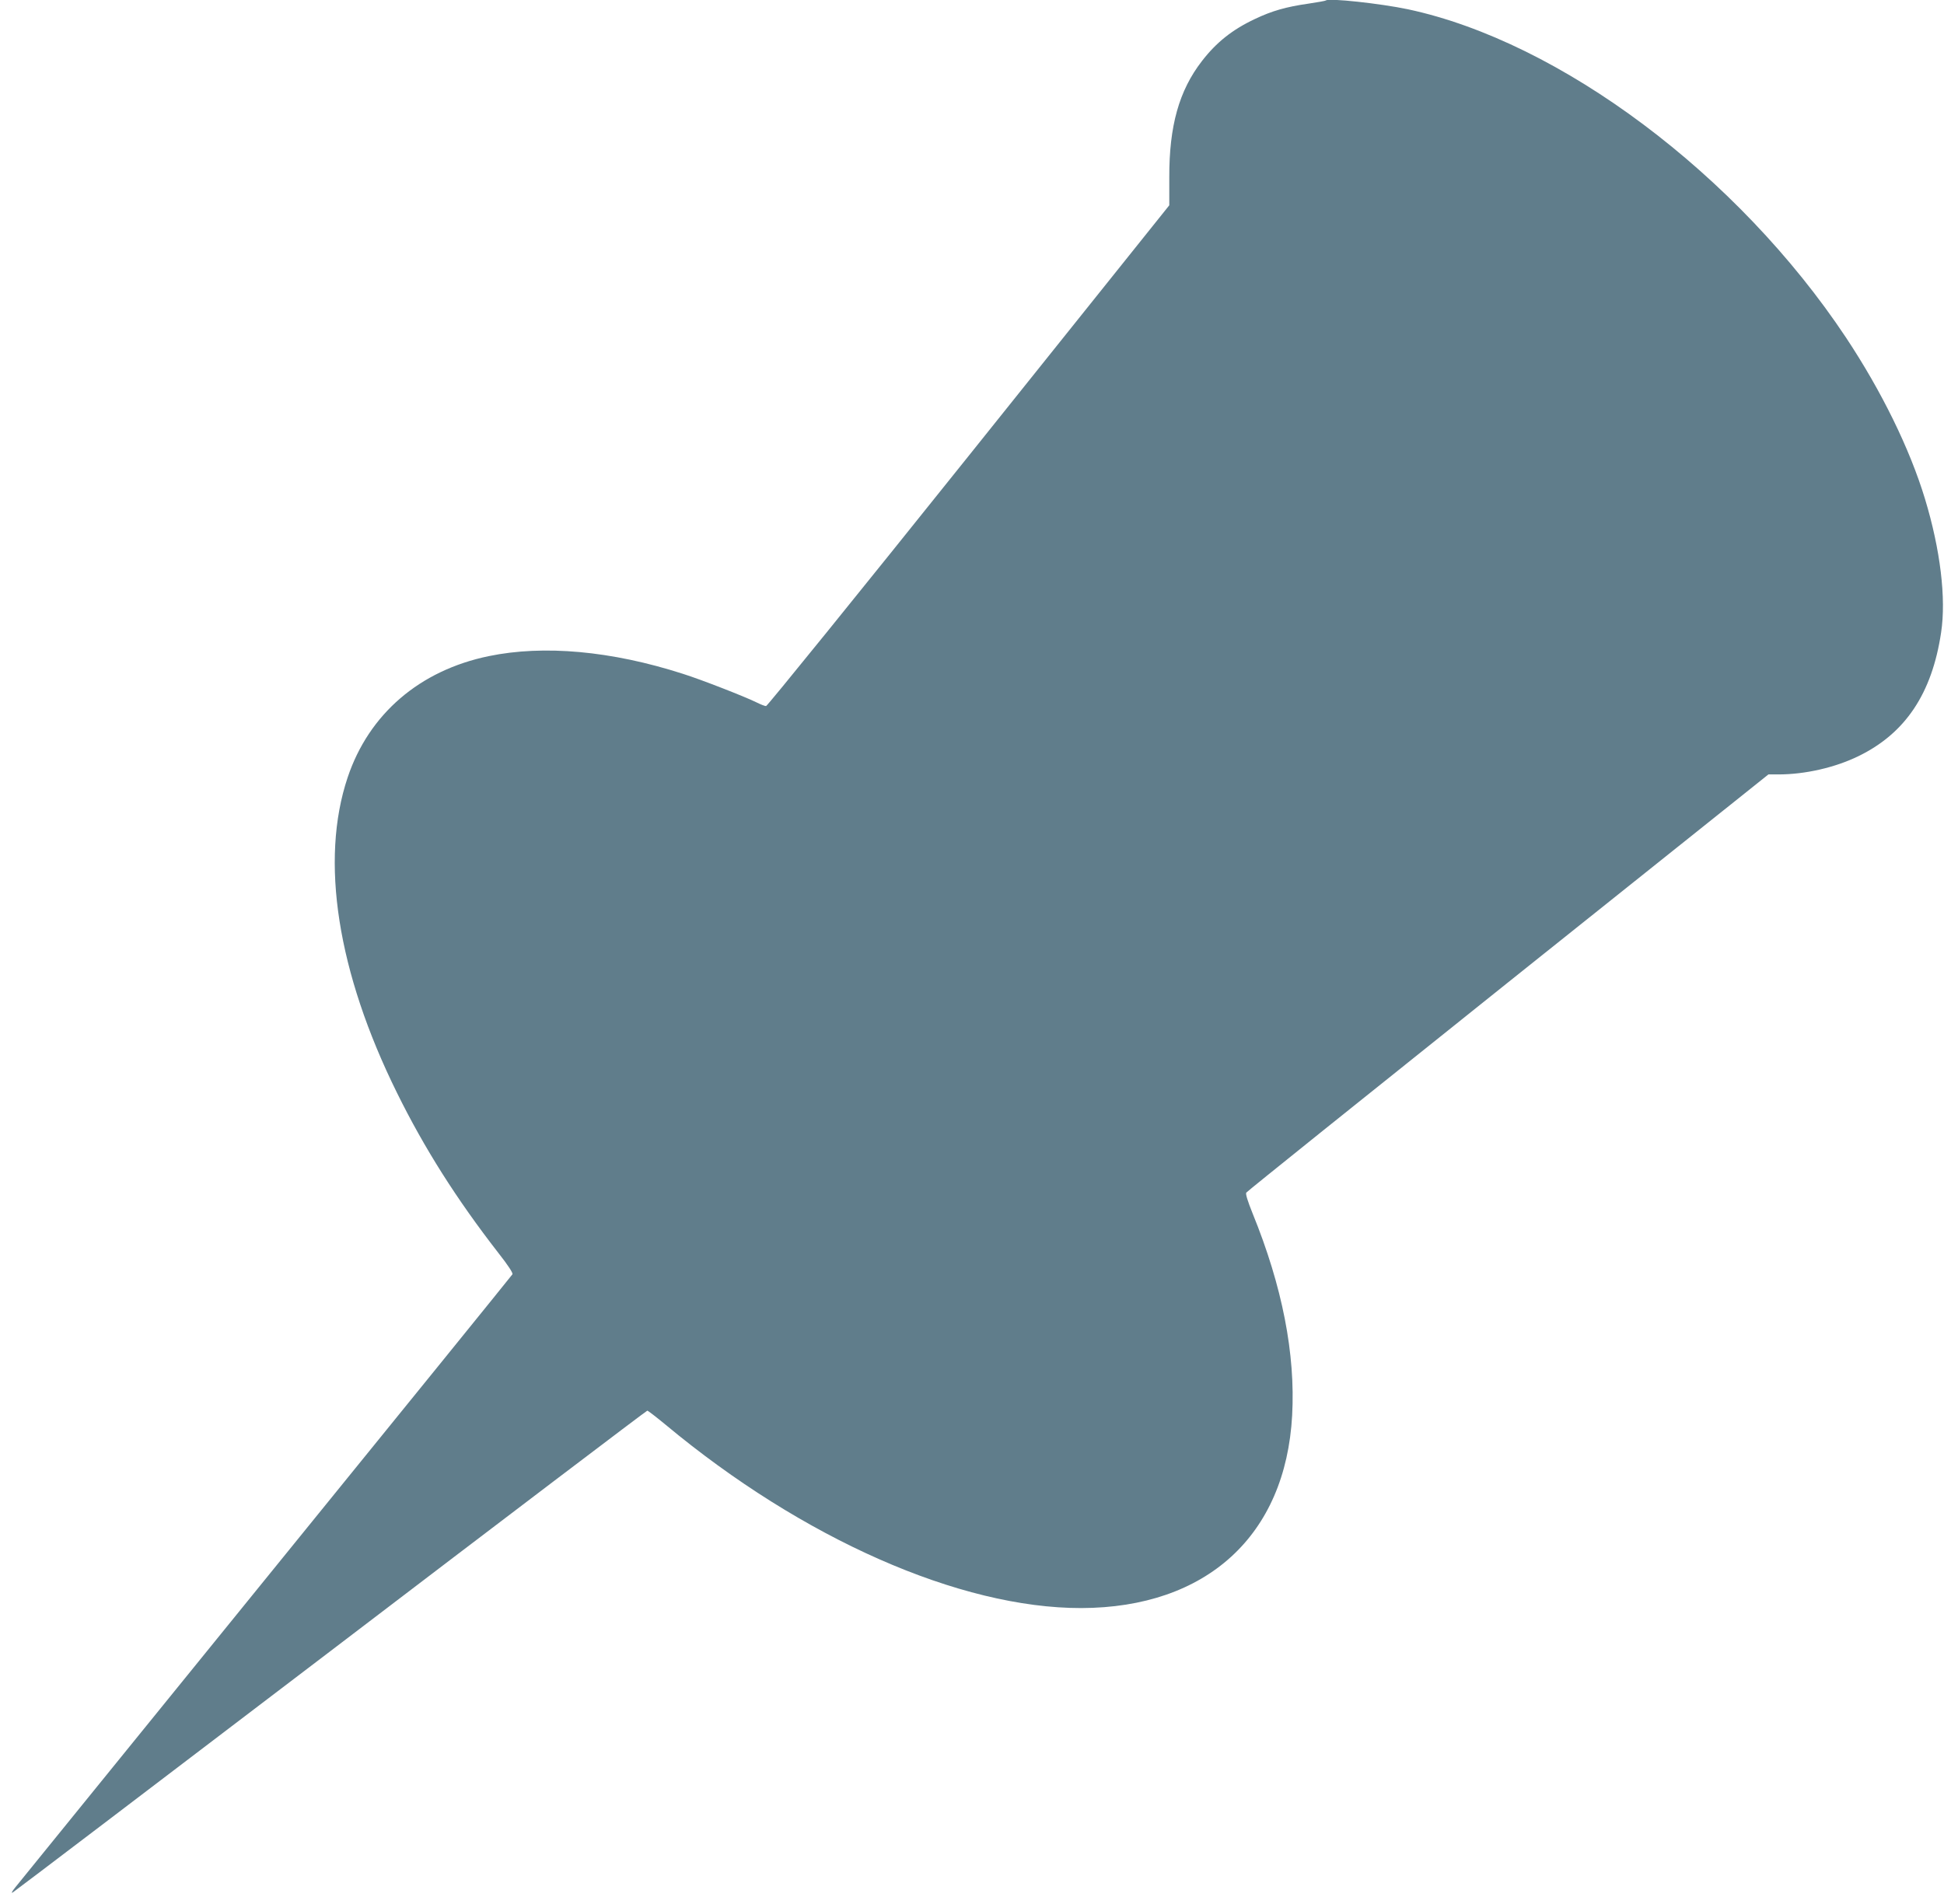<?xml version="1.0" standalone="no"?>
<!DOCTYPE svg PUBLIC "-//W3C//DTD SVG 20010904//EN"
 "http://www.w3.org/TR/2001/REC-SVG-20010904/DTD/svg10.dtd">
<svg version="1.0" xmlns="http://www.w3.org/2000/svg"
 width="1280pt" height="1254pt" viewBox="0 0 1280 1254"
 preserveAspectRatio="xMidYMid meet">
<g transform="translate(0,1254) scale(0.1,-0.1)"
fill="#607d8b" stroke="none">
<path d="M8730 12537 c-3 -3 -55 -12 -115 -21 -147 -21 -241 -48 -352 -101
-149 -70 -254 -154 -349 -277 -151 -195 -216 -428 -215 -766 l0 -184 -1320
-1649 c-726 -907 -1327 -1649 -1335 -1649 -8 0 -36 11 -62 24 -72 36 -363 150
-487 189 -470 151 -915 191 -1277 116 -455 -94 -789 -381 -929 -799 -183 -546
-68 -1282 325 -2077 181 -367 393 -701 668 -1055 63 -80 97 -132 92 -140 -4
-7 -734 -908 -1623 -2003 -888 -1094 -1631 -2010 -1650 -2034 -24 -30 -29 -41
-16 -33 11 6 953 722 2094 1591 1141 870 2078 1581 2083 1581 5 0 59 -42 121
-93 902 -751 1937 -1208 2736 -1207 825 2 1346 477 1389 1269 22 405 -65 850
-260 1329 -33 82 -48 130 -42 138 5 8 780 630 1723 1384 l1715 1370 66 0 c175
0 372 45 526 120 309 150 485 412 545 815 34 224 -5 546 -106 879 -100 330
-286 710 -521 1064 -712 1071 -1881 1947 -2884 2161 -180 38 -523 75 -540 58z"/>
</g>
</svg>
